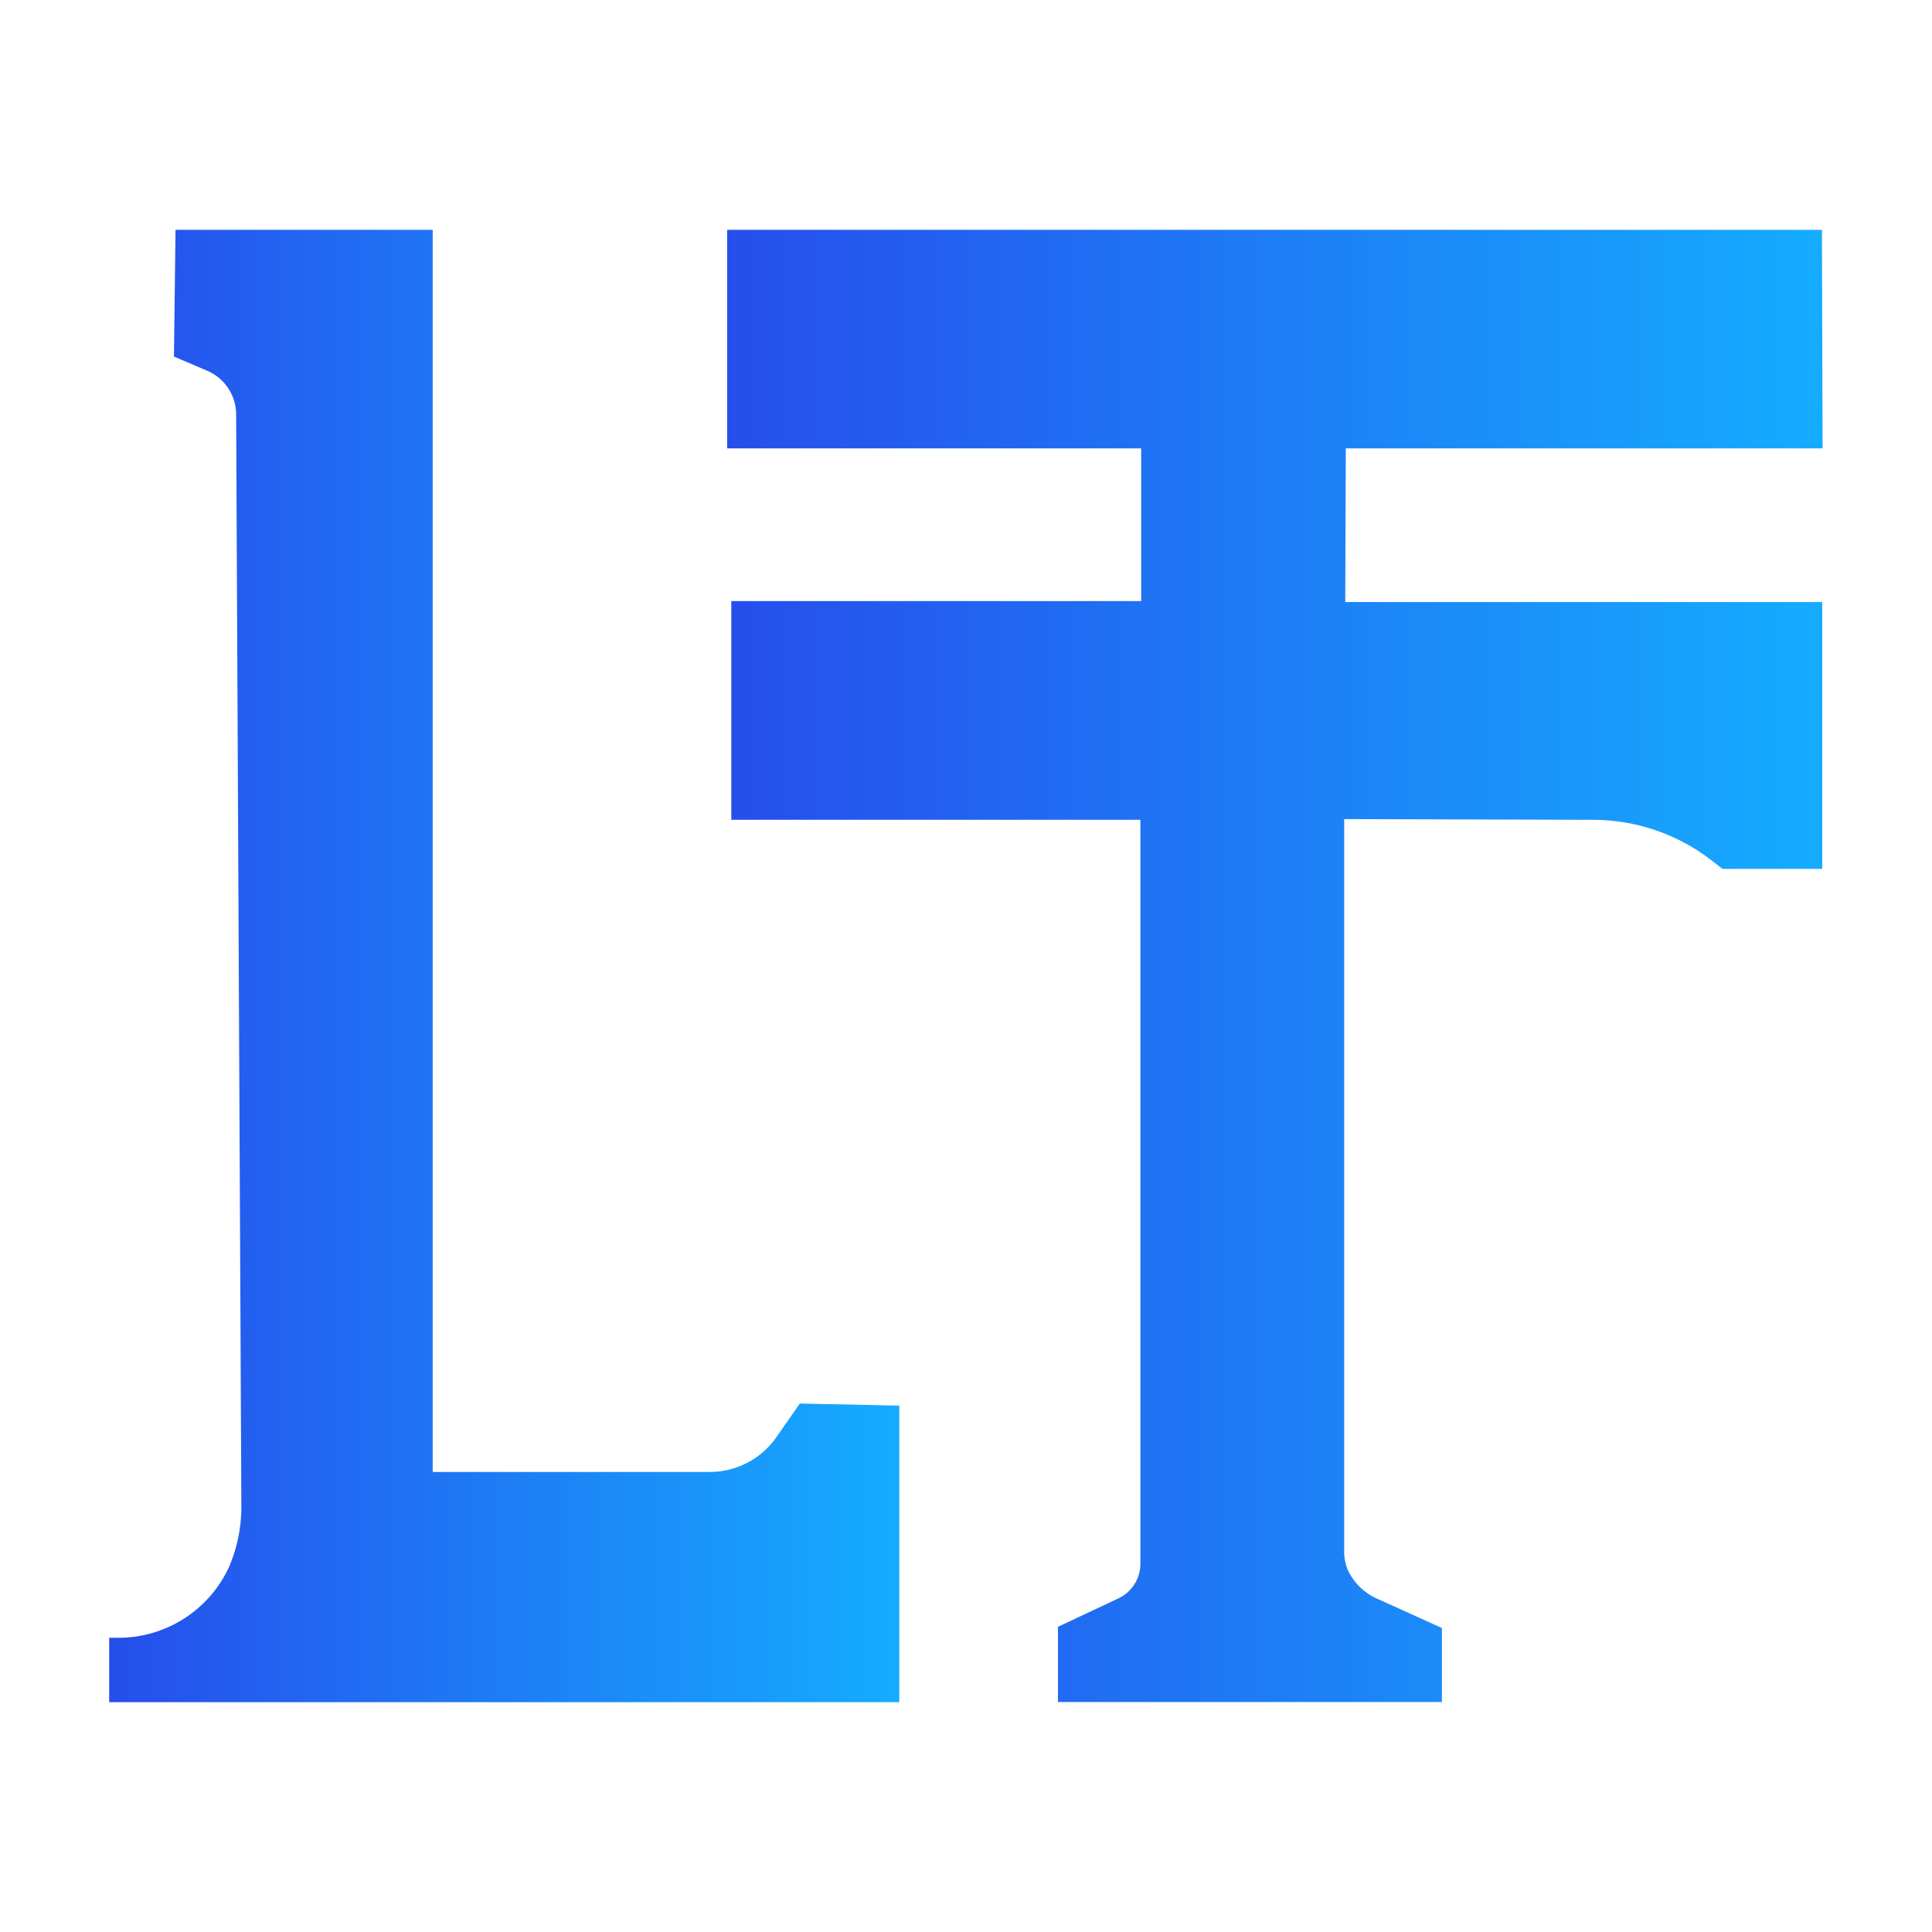 <svg id="Layer_1" data-name="Layer 1" xmlns="http://www.w3.org/2000/svg" xmlns:xlink="http://www.w3.org/1999/xlink" viewBox="0 0 270 270"><defs><style>.cls-1{fill:url(#linear-gradient);}.cls-2{fill:url(#linear-gradient-2);}</style><linearGradient id="linear-gradient" x1="15.26" y1="135" x2="125.68" y2="135" gradientUnits="userSpaceOnUse"><stop offset="0" stop-color="#264eec"/><stop offset="1" stop-color="#15acff"/></linearGradient><linearGradient id="linear-gradient-2" x1="101.62" y1="135" x2="254.74" y2="135" xlink:href="#linear-gradient"/></defs><path class="cls-1" d="M24.53,32.12H60.47V205.71h38.7a11.37,11.37,0,0,0,9.33-4.86l3.27-4.7,13.91.29v41.44H15.26v-9h1.12A17,17,0,0,0,32,219a21.28,21.28,0,0,0,1.73-8.47L33,57.92a6.66,6.66,0,0,0-4-6.09l-4.69-2Z"/><path class="cls-2" d="M101.62,32.12h153l.09,30.54H188.08L188,84.14h66.66v37.29H240.73l-2-1.54a27.08,27.08,0,0,0-16.21-5.32l-34.67-.1V216.86a6.67,6.67,0,0,0,.62,2.78,8.26,8.26,0,0,0,4.21,3.88l8.83,4v10.34H147.85V227.35l8.25-3.88a5.37,5.37,0,0,0,3.27-4.78V114.57H102.2V84h57.28V62.66H101.62Z"/></svg>